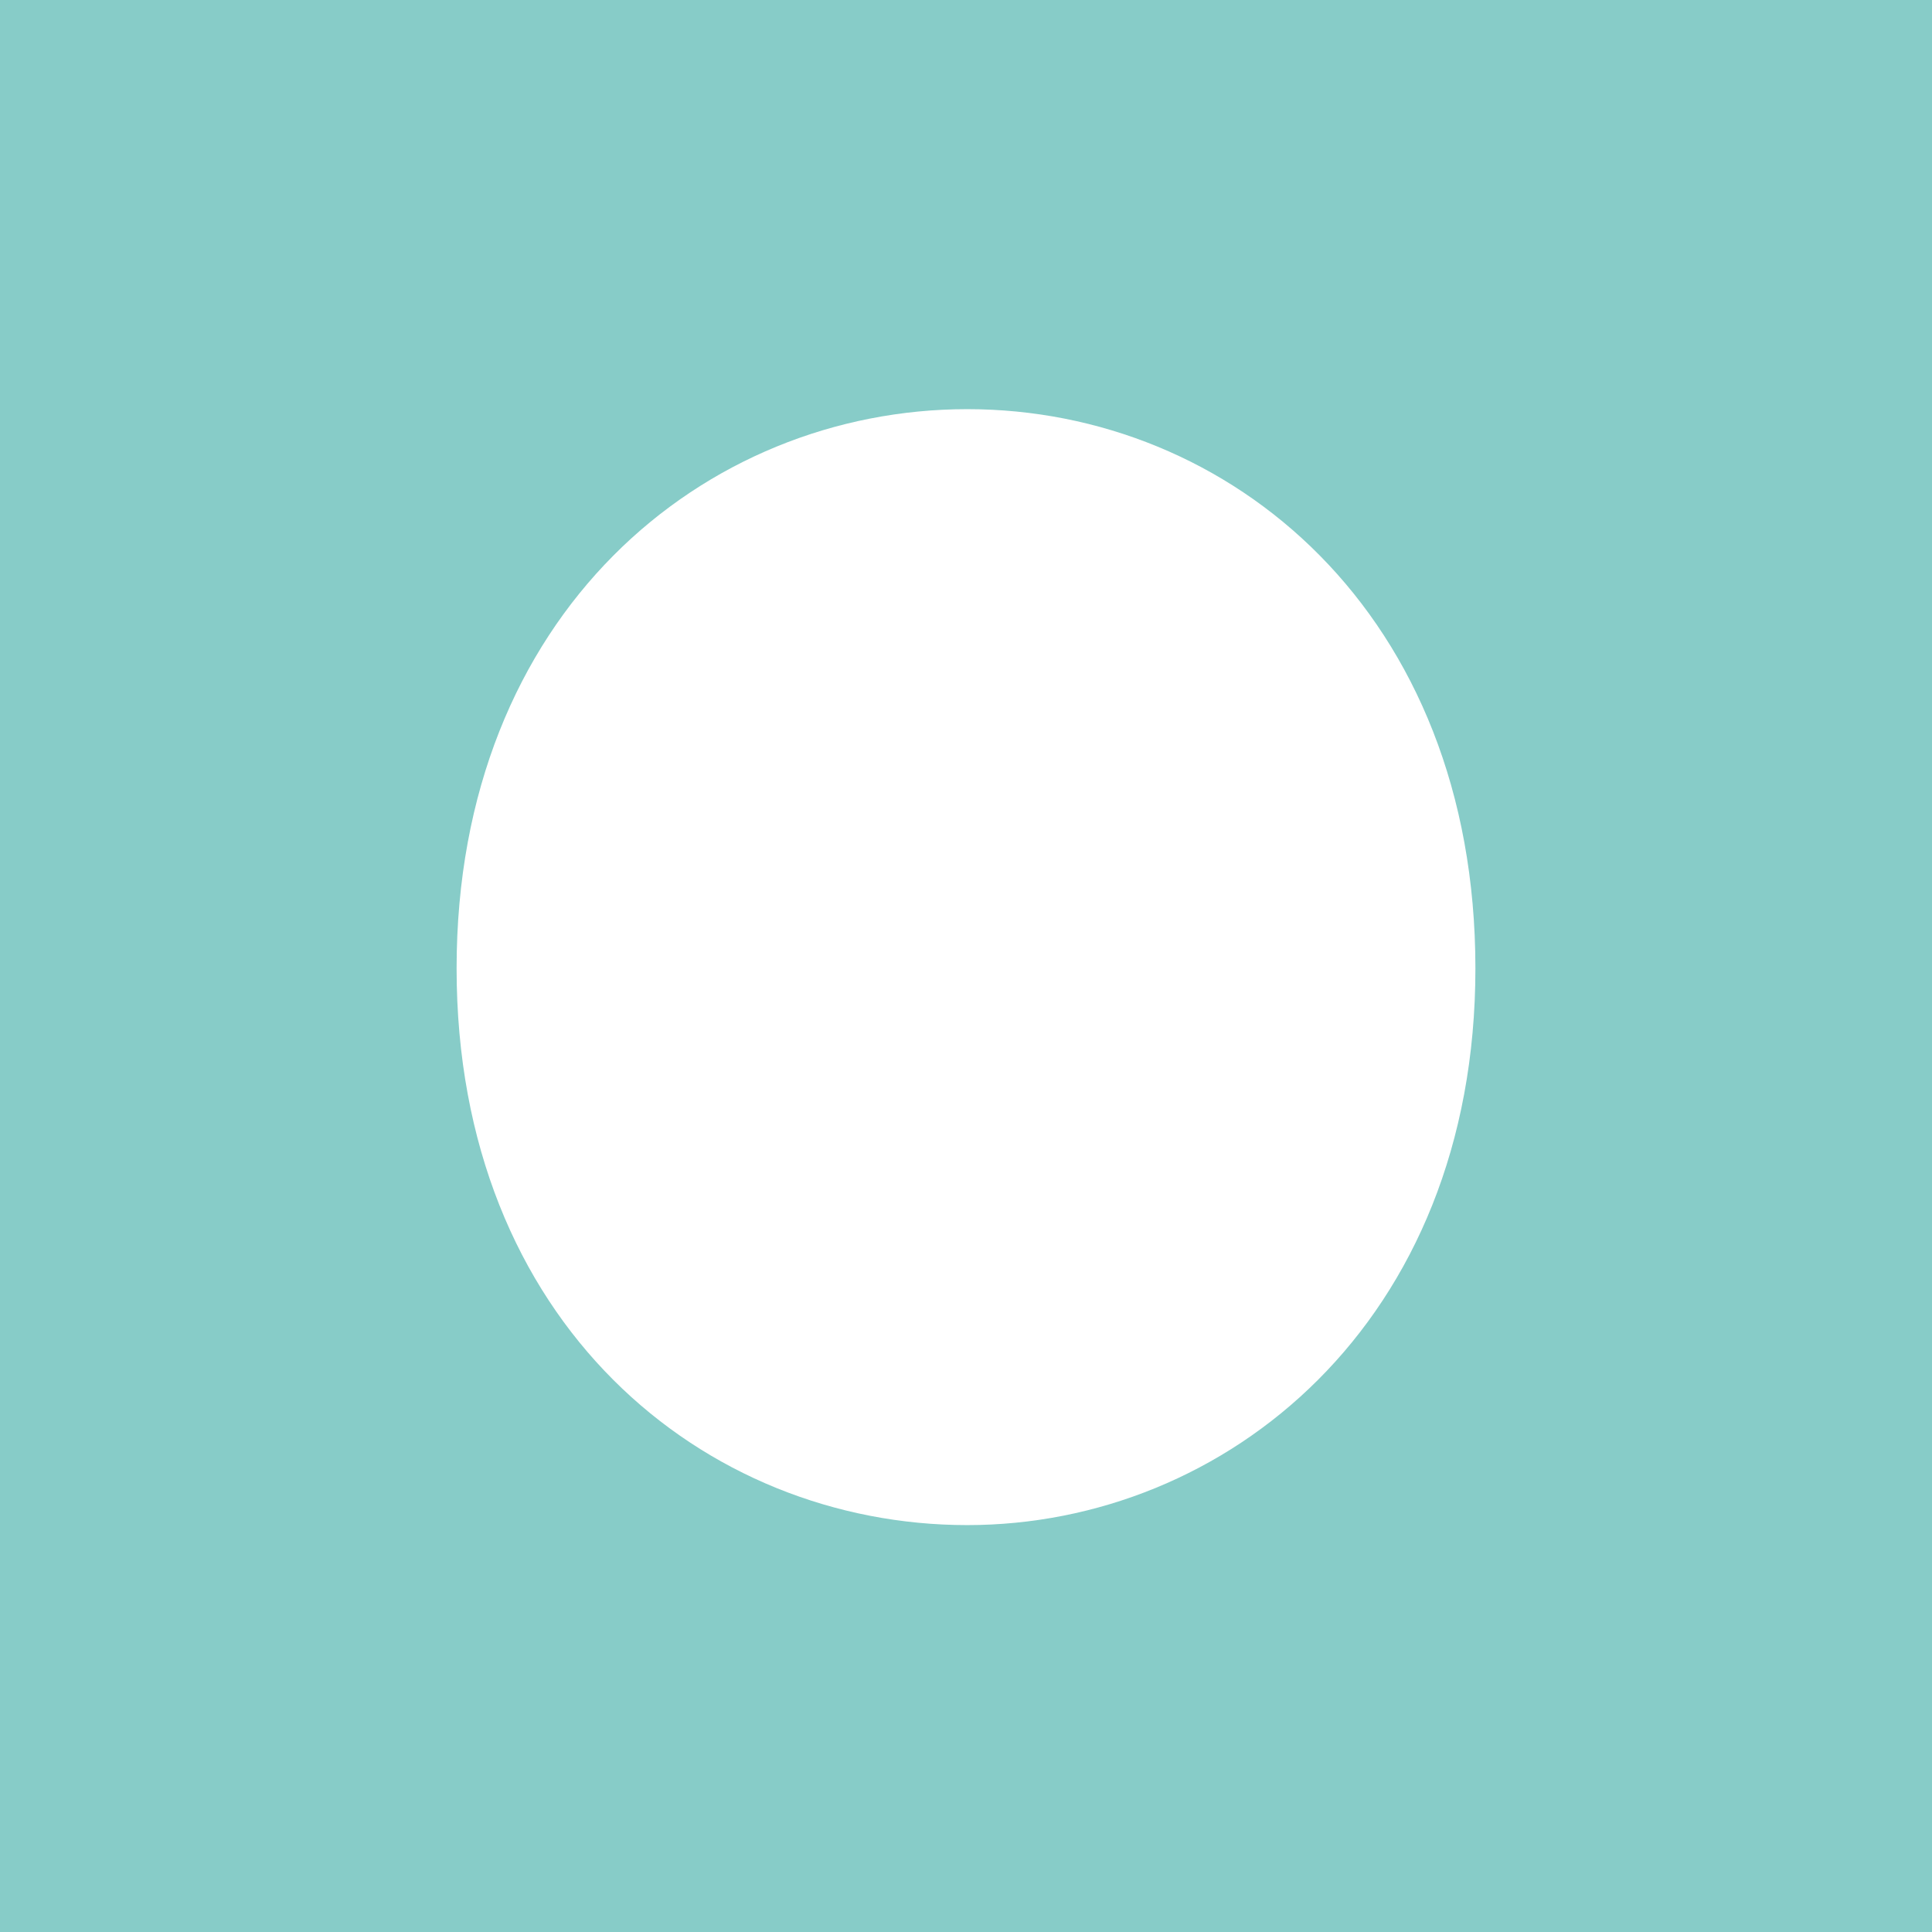 <svg xmlns="http://www.w3.org/2000/svg" viewBox="0 0 180 180"><path d="M0 0v180h180V0H0zm90.12 142.09c-24.51 0-47.58-18.79-47.58-51.87s23.08-52.1 47.58-52.1 47.34 19.04 47.34 52.1-23.31 51.87-47.34 51.87z" fill="#87ccc8"/></svg>